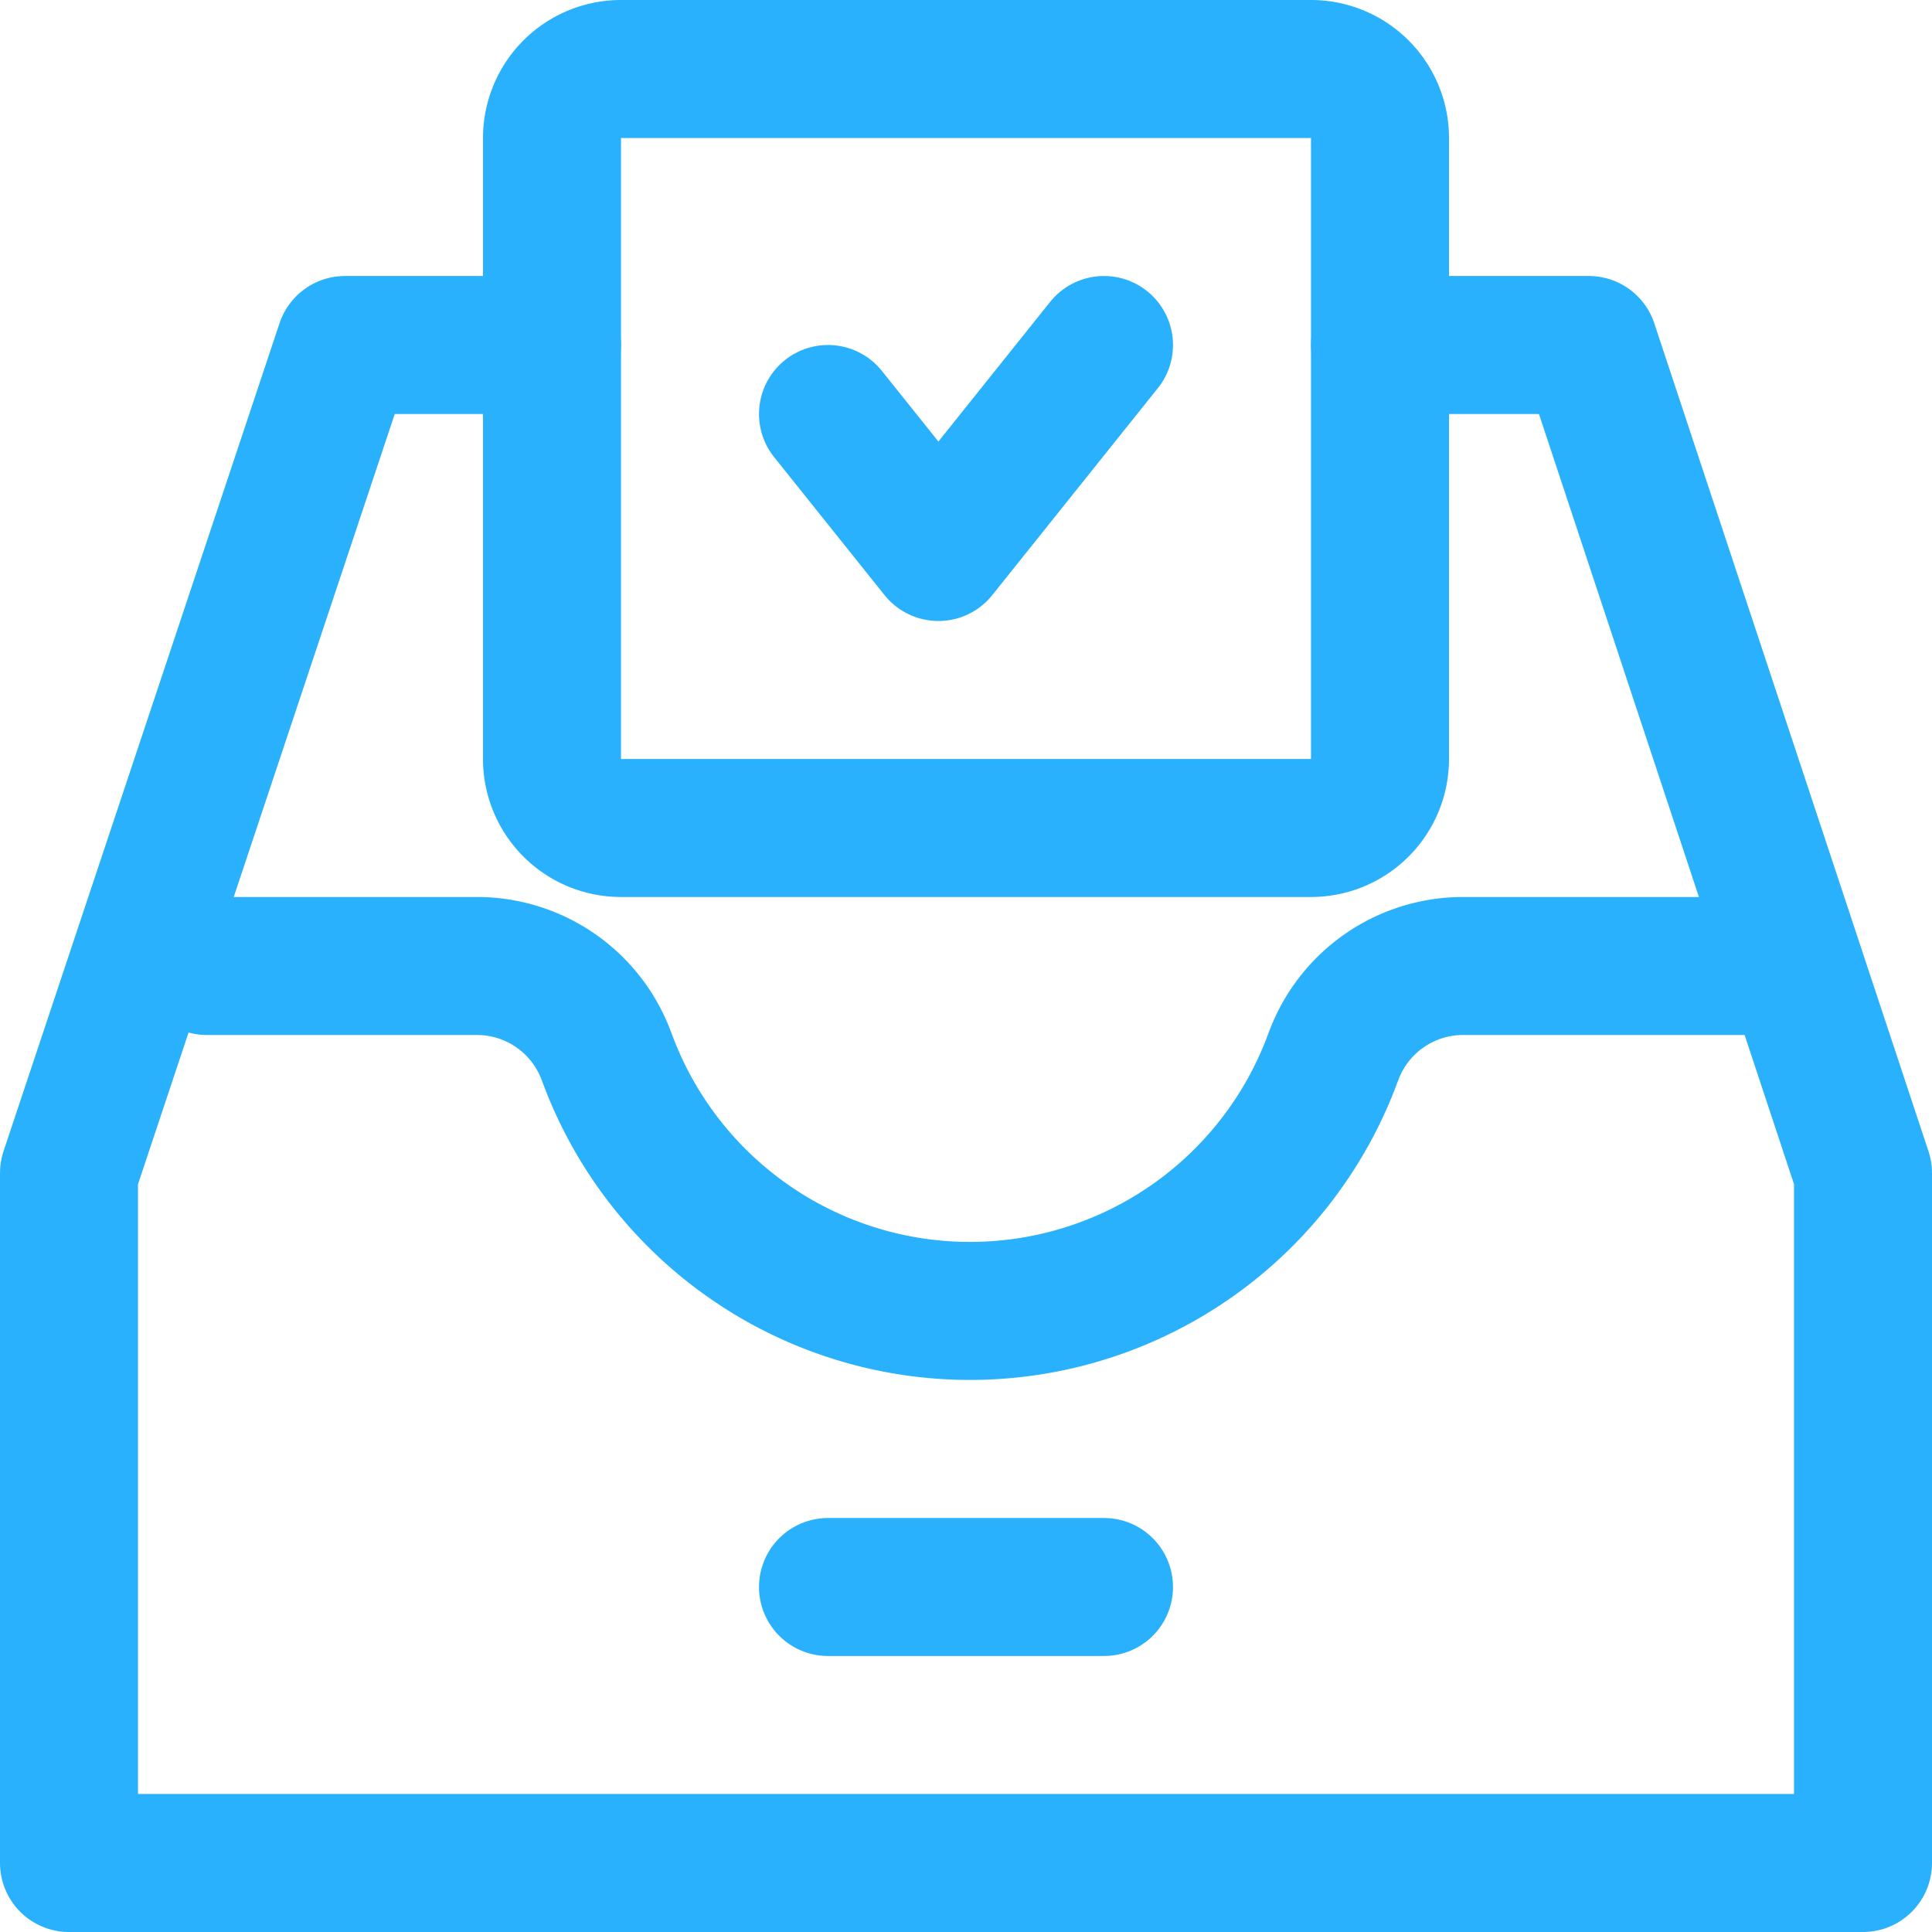 <svg xmlns="http://www.w3.org/2000/svg" xmlns:xlink="http://www.w3.org/1999/xlink" height="28" width="28"><defs><path id="a" fill-rule="evenodd" d="M8 5H4.974L1 17v10h26V17L23 5h-3"/><path id="b" fill-rule="evenodd" d="M9 1h10a1 1 0 0 1 1 1v9a1 1 0 0 1-1 1H9a1 1 0 0 1-1-1V2a1 1 0 0 1 1-1z"/><path id="c" fill-rule="evenodd" d="M12 23h4"/><path id="d" fill-rule="evenodd" d="M2 14h4.797a2 2 0 0 1 1.877 1.31l.008.02a5.605 5.605 0 0 0 10.52 0l.008-.02A2 2 0 0 1 21.087 14H25"/><path id="e" fill-rule="evenodd" d="M16 6l-1.6 2L12 5"/></defs><use xlink:href="#a" fill-opacity="0" stroke="#29B1FD" stroke-width="2" stroke-linecap="round" stroke-linejoin="round" transform="matrix(-1 0 0 1 28 0)"/><use xlink:href="#b" fill-opacity="0" stroke="#29B1FD" stroke-width="2" stroke-linecap="round" stroke-linejoin="round" transform="matrix(-1 0 0 1 28 0)"/><use xlink:href="#c" fill-opacity="0" stroke="#29B1FD" stroke-width="2" stroke-linecap="round" stroke-linejoin="round" transform="matrix(-1 0 0 1 28 0)"/><use xlink:href="#d" fill-opacity="0" stroke="#29B1FD" stroke-width="2" stroke-linecap="round" stroke-linejoin="round" transform="matrix(-1 0 0 1 28 0)"/><use xlink:href="#e" fill-opacity="0" stroke="#29B1FD" stroke-width="2" stroke-linecap="round" stroke-linejoin="round" transform="matrix(-1 0 0 1 28 0)"/></svg>